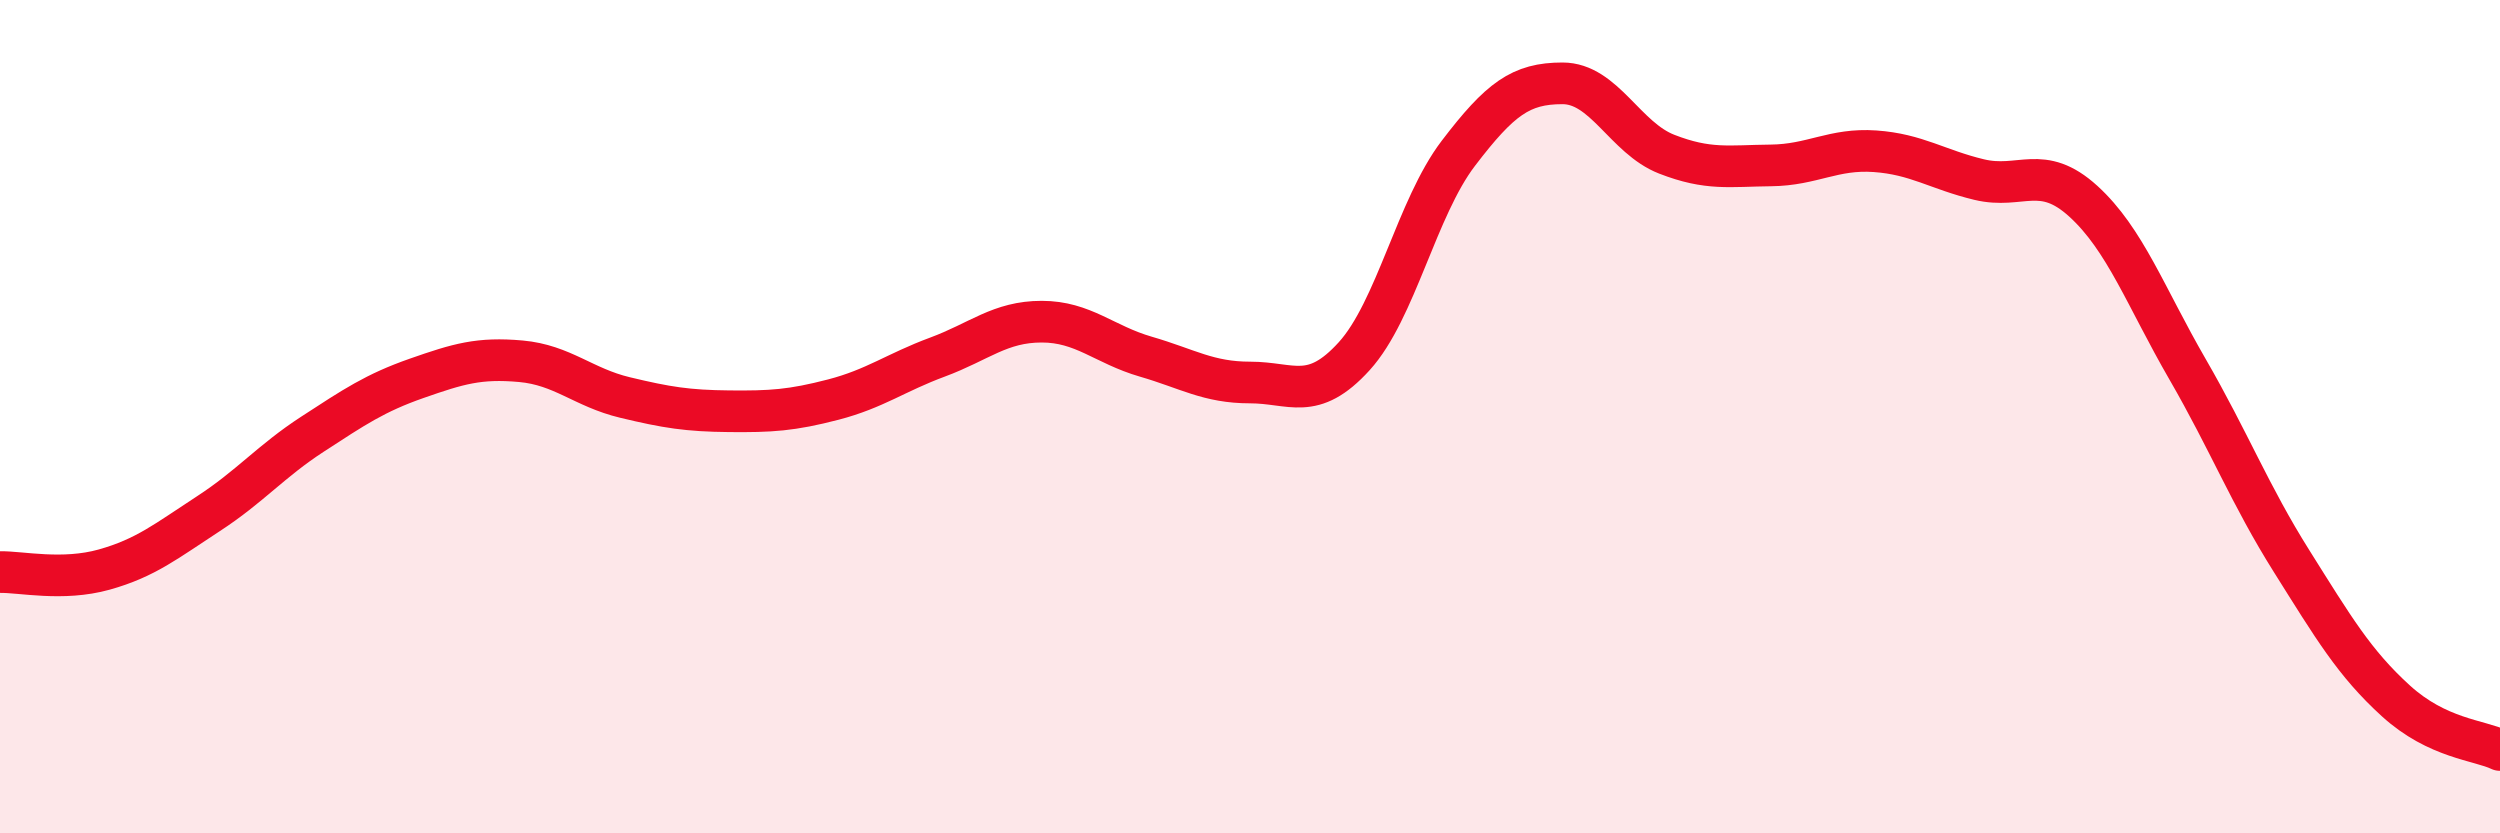
    <svg width="60" height="20" viewBox="0 0 60 20" xmlns="http://www.w3.org/2000/svg">
      <path
        d="M 0,13.73 C 0.5,13.72 1.5,13.95 2.5,13.67 C 3.5,13.39 4,12.98 5,12.33 C 6,11.68 6.5,11.07 7.5,10.42 C 8.5,9.77 9,9.43 10,9.08 C 11,8.73 11.5,8.58 12.5,8.67 C 13.5,8.76 14,9.3 15,9.54 C 16,9.78 16.5,9.86 17.5,9.87 C 18.5,9.88 19,9.85 20,9.59 C 21,9.33 21.5,8.94 22.5,8.57 C 23.5,8.2 24,7.72 25,7.72 C 26,7.72 26.5,8.27 27.5,8.56 C 28.5,8.85 29,9.18 30,9.18 C 31,9.18 31.5,9.65 32.5,8.55 C 33.5,7.45 34,4.99 35,3.68 C 36,2.37 36.5,2 37.5,2 C 38.5,2 39,3.31 40,3.7 C 41,4.09 41.5,3.98 42.5,3.97 C 43.5,3.96 44,3.56 45,3.63 C 46,3.7 46.5,4.07 47.5,4.31 C 48.5,4.55 49,3.92 50,4.83 C 51,5.74 51.5,7.13 52.5,8.86 C 53.5,10.59 54,11.88 55,13.47 C 56,15.06 56.5,15.91 57.5,16.82 C 58.5,17.73 59.5,17.76 60,18L60 20L0 20Z"
        fill="#EB0A25"
        opacity="0.1"
        stroke-linecap="round"
        stroke-linejoin="round"
      />
      <path
        d="M 0,13.73 C 0.5,13.72 1.5,13.95 2.5,13.67 C 3.5,13.39 4,12.98 5,12.33 C 6,11.68 6.5,11.07 7.5,10.42 C 8.5,9.77 9,9.43 10,9.08 C 11,8.73 11.5,8.58 12.5,8.67 C 13.5,8.76 14,9.3 15,9.54 C 16,9.78 16.5,9.86 17.5,9.87 C 18.5,9.88 19,9.85 20,9.59 C 21,9.33 21.5,8.94 22.5,8.57 C 23.5,8.2 24,7.72 25,7.72 C 26,7.72 26.5,8.27 27.5,8.56 C 28.5,8.85 29,9.18 30,9.18 C 31,9.18 31.5,9.65 32.5,8.55 C 33.5,7.45 34,4.99 35,3.68 C 36,2.37 36.5,2 37.5,2 C 38.5,2 39,3.31 40,3.7 C 41,4.09 41.5,3.98 42.5,3.97 C 43.5,3.96 44,3.56 45,3.63 C 46,3.7 46.5,4.07 47.5,4.31 C 48.5,4.55 49,3.92 50,4.83 C 51,5.74 51.5,7.13 52.5,8.86 C 53.5,10.59 54,11.88 55,13.47 C 56,15.06 56.5,15.91 57.5,16.82 C 58.5,17.73 59.5,17.76 60,18"
        stroke="#EB0A25"
        stroke-width="1"
        fill="none"
        stroke-linecap="round"
        stroke-linejoin="round"
      />
    </svg>
  